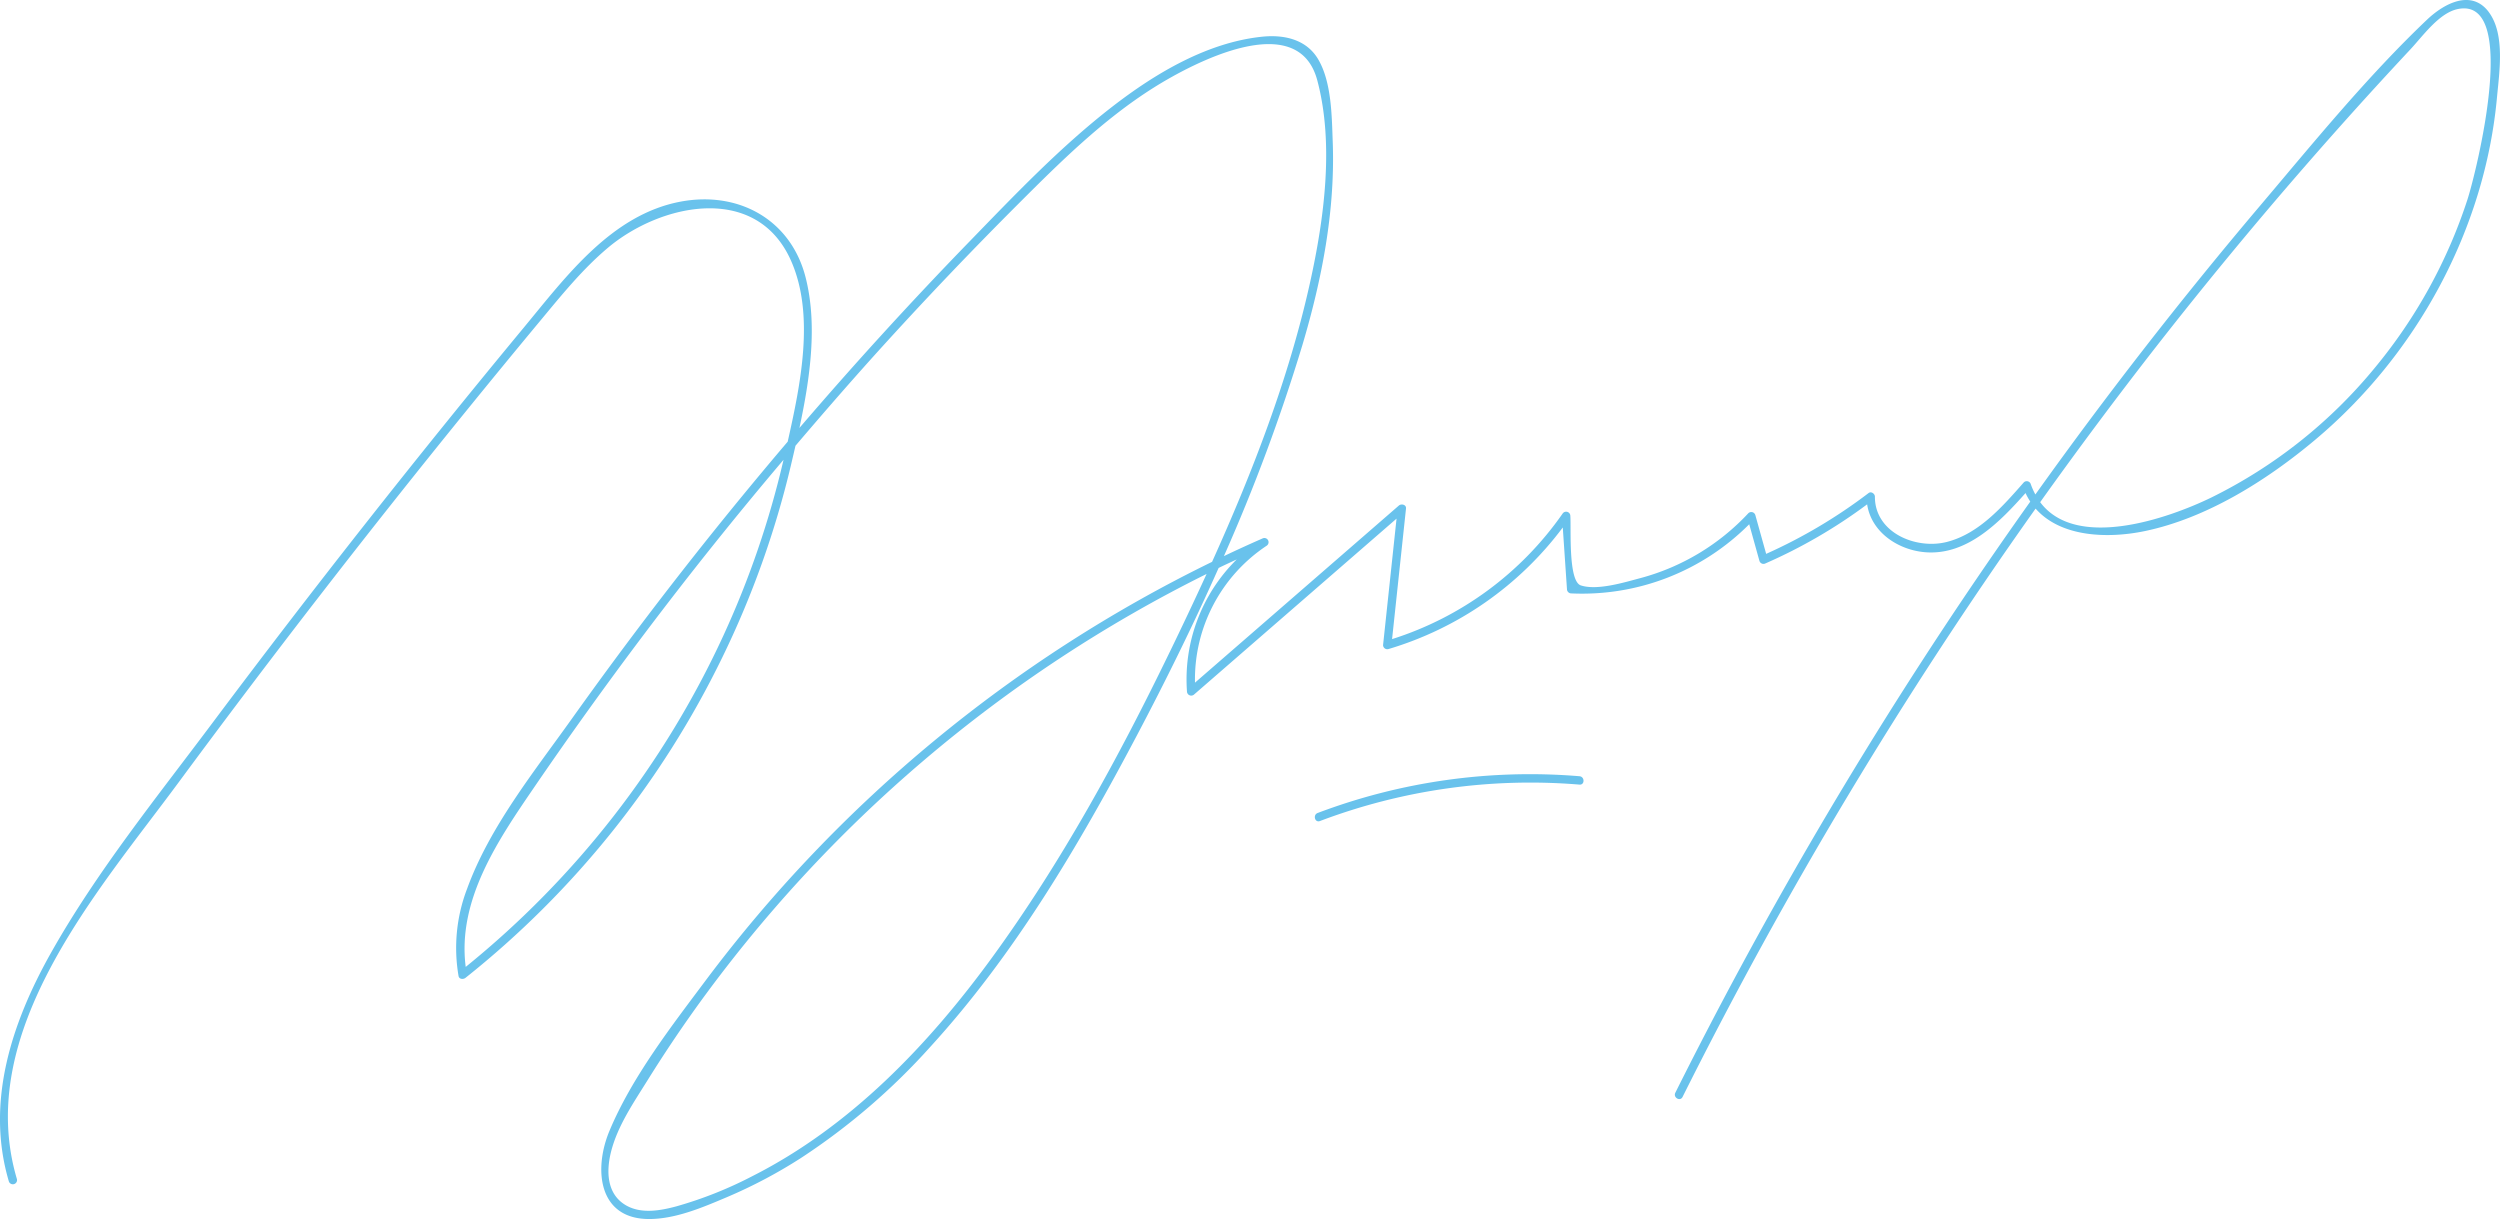 <svg xmlns="http://www.w3.org/2000/svg" width="692.849" height="337.838" viewBox="0 0 692.849 337.838">
  <g id="Groupe_8" data-name="Groupe 8" transform="translate(-1382.233 -3408)">
    <g id="Groupe_5" data-name="Groupe 5" transform="translate(1382.233 3408)">
      <path id="Tracé_26472" data-name="Tracé 26472" d="M689.768,3.379c-4.856-6.548-12.522-2.32-17.148,2.079-16.614,15.8-31.5,34.122-46.3,51.605q-32.75,38.679-62.239,79.976a19.674,19.674,0,0,1-1.267-2.841,1.172,1.172,0,0,0-1.939-.511c-5.845,6.636-12.382,14.21-21.3,16.5-8.549,2.2-20-2.551-19.966-12.545,0-.8-1.022-1.554-1.746-1A143.717,143.717,0,0,1,489.473,153.5l-3-10.751a1.171,1.171,0,0,0-1.939-.511A63.165,63.165,0,0,1,454.683,160.2c-4.481,1.189-11.995,3.523-16.564,2.042-3.542-1.146-2.663-15.555-2.915-19.295a1.171,1.171,0,0,0-2.162-.585A91.149,91.149,0,0,1,385.8,177.12q1.93-18.1,3.859-36.19c.116-1.088-1.3-1.41-1.98-.819l-56.5,49.081a44.474,44.474,0,0,1,19.878-37.96,1.161,1.161,0,0,0-1.171-2q-5.388,2.357-10.693,4.889a503.672,503.672,0,0,0,21.743-58.464c5.427-18.231,9.125-37.24,8.416-56.337-.266-7.111-.295-16.545-4.032-22.885-3.291-5.582-9.544-6.891-15.6-6.255-15.238,1.6-29.61,10.208-41.468,19.388-14.349,11.109-27.01,24.428-39.624,37.422Q244.3,92.054,221.554,118.6c2.94-13.7,5.065-28.515,1.717-41.7-4.078-16.049-18.583-24-34.546-21.038C169.5,59.426,156.85,76.674,145.155,90.8q-44.535,53.773-86.385,109.7c-15.417,20.6-31.978,41.082-44.629,63.55-10.857,19.287-18.194,41.329-11.7,63.311a1.161,1.161,0,1,0,2.238-.621C-7.373,285.942,27.084,247.2,49.47,216.87q38.635-52.354,79.656-102.884Q139.312,101.434,149.643,89c5.9-7.1,11.765-14.39,18.859-20.35,14.627-12.286,41.143-17.993,50.714,3.585,6.667,15.028,2.641,34.332-.913,50.167q-13.315,15.658-26.058,31.786-17.4,22.045-33.71,44.932c-10.54,14.8-22.832,30-29.1,47.235a45.881,45.881,0,0,0-2.355,24.125c.171.952,1.332,1,1.939.511A257.034,257.034,0,0,0,200.175,182.2,255.978,255.978,0,0,0,219.184,129c.423-1.788.85-3.617,1.277-5.467,8.275-9.724,16.658-19.356,25.258-28.8q17.754-19.485,36.4-38.127c11.658-11.656,23.542-23.435,37.554-32.276,10.86-6.85,40.014-22.276,45.4-2.062,4.717,17.694,1.885,38.473-2,56.008-5.865,26.511-15.88,52.433-27.157,77.434A387.544,387.544,0,0,0,195.535,271.768c-9.587,12.826-20.471,26.857-26.663,41.722-4.361,10.475-3.149,24.412,11.12,24.349,7.331-.033,14.783-3.235,21.425-6.042a136.955,136.955,0,0,0,20.528-10.848A182.226,182.226,0,0,0,257.9,290.042c23.287-25.518,41.083-55.747,57.145-86.163,8-15.149,15.644-30.676,22.688-46.481,1.664-.806,3.342-1.583,5.018-2.365a46.728,46.728,0,0,0-13.794,36.612,1.177,1.177,0,0,0,1.98.821l56.1-48.734q-1.864,17.518-3.735,35.036a1.168,1.168,0,0,0,1.468,1.119,93.7,93.7,0,0,0,48.337-33.7l1.163,17.109a1.19,1.19,0,0,0,1.16,1.16A65.369,65.369,0,0,0,484.78,145.29l2.827,10.148a1.18,1.18,0,0,0,1.7.693,143.66,143.66,0,0,0,28.152-16.359c1.16,7.778,8.723,12.819,16.491,13.3,11.423.7,20.341-8.469,27.407-16.429a18.474,18.474,0,0,0,1.313,2.374q-9.755,13.715-19.139,27.687A1237.127,1237.127,0,0,0,464.3,302.841c-.666,1.332,1.331,2.51,2,1.172a1237.357,1237.357,0,0,1,97.845-163.06c7.007,7.973,20.111,8.361,30.325,6.219,17.221-3.61,33.81-14.095,47.115-25.25,28.118-23.568,47.048-58.264,50.425-94.9.646-7.019,2.308-17.488-2.247-23.64M200.5,176.1a255.619,255.619,0,0,1-71.432,91.867c-2.372-18.439,8.833-34.933,18.8-49.52q14.868-21.765,30.74-42.822,18.577-24.644,38.541-48.2A253.369,253.369,0,0,1,200.5,176.1m123.71,4.536c-14.208,29.311-30.03,58.327-49.236,84.691-17.717,24.323-39.309,46.879-66.436,60.614a111.07,111.07,0,0,1-21.114,8.393c-4.452,1.195-9.8,2.161-14.026-.341-5.35-3.168-5.389-9.579-4.026-14.9,1.83-7.142,6.242-13.524,10.09-19.707q6.288-10.106,13.212-19.8A385.005,385.005,0,0,1,334.395,159.064c-3.323,7.272-6.736,14.469-10.179,21.571M683.791,55.415a142.049,142.049,0,0,1-25.519,46.378A136.819,136.819,0,0,1,612.813,137.9c-12.042,5.848-37.428,14.657-47.4,1.271q15.923-22.334,32.819-43.962,18.929-24.179,39.05-47.391,10.058-11.6,20.4-22.95Q662.858,19.2,668.1,13.591c3.4-3.64,7.869-10,13.022-11.075,17.32-3.61,5.166,45.2,2.67,52.9" transform="translate(0 0)" fill="#69c2ec" fill-rule="evenodd"/>
      <path id="Tracé_26473" data-name="Tracé 26473" d="M352.606,164.993a166.427,166.427,0,0,0-72.565,10.185c-1.385.522-.784,2.766.616,2.238a164.878,164.878,0,0,1,71.949-10.1c1.488.123,1.48-2.2,0-2.32" transform="translate(85.138 50.131)" fill="#69c2ec" fill-rule="evenodd"/>
    </g>
  </g>
</svg>
